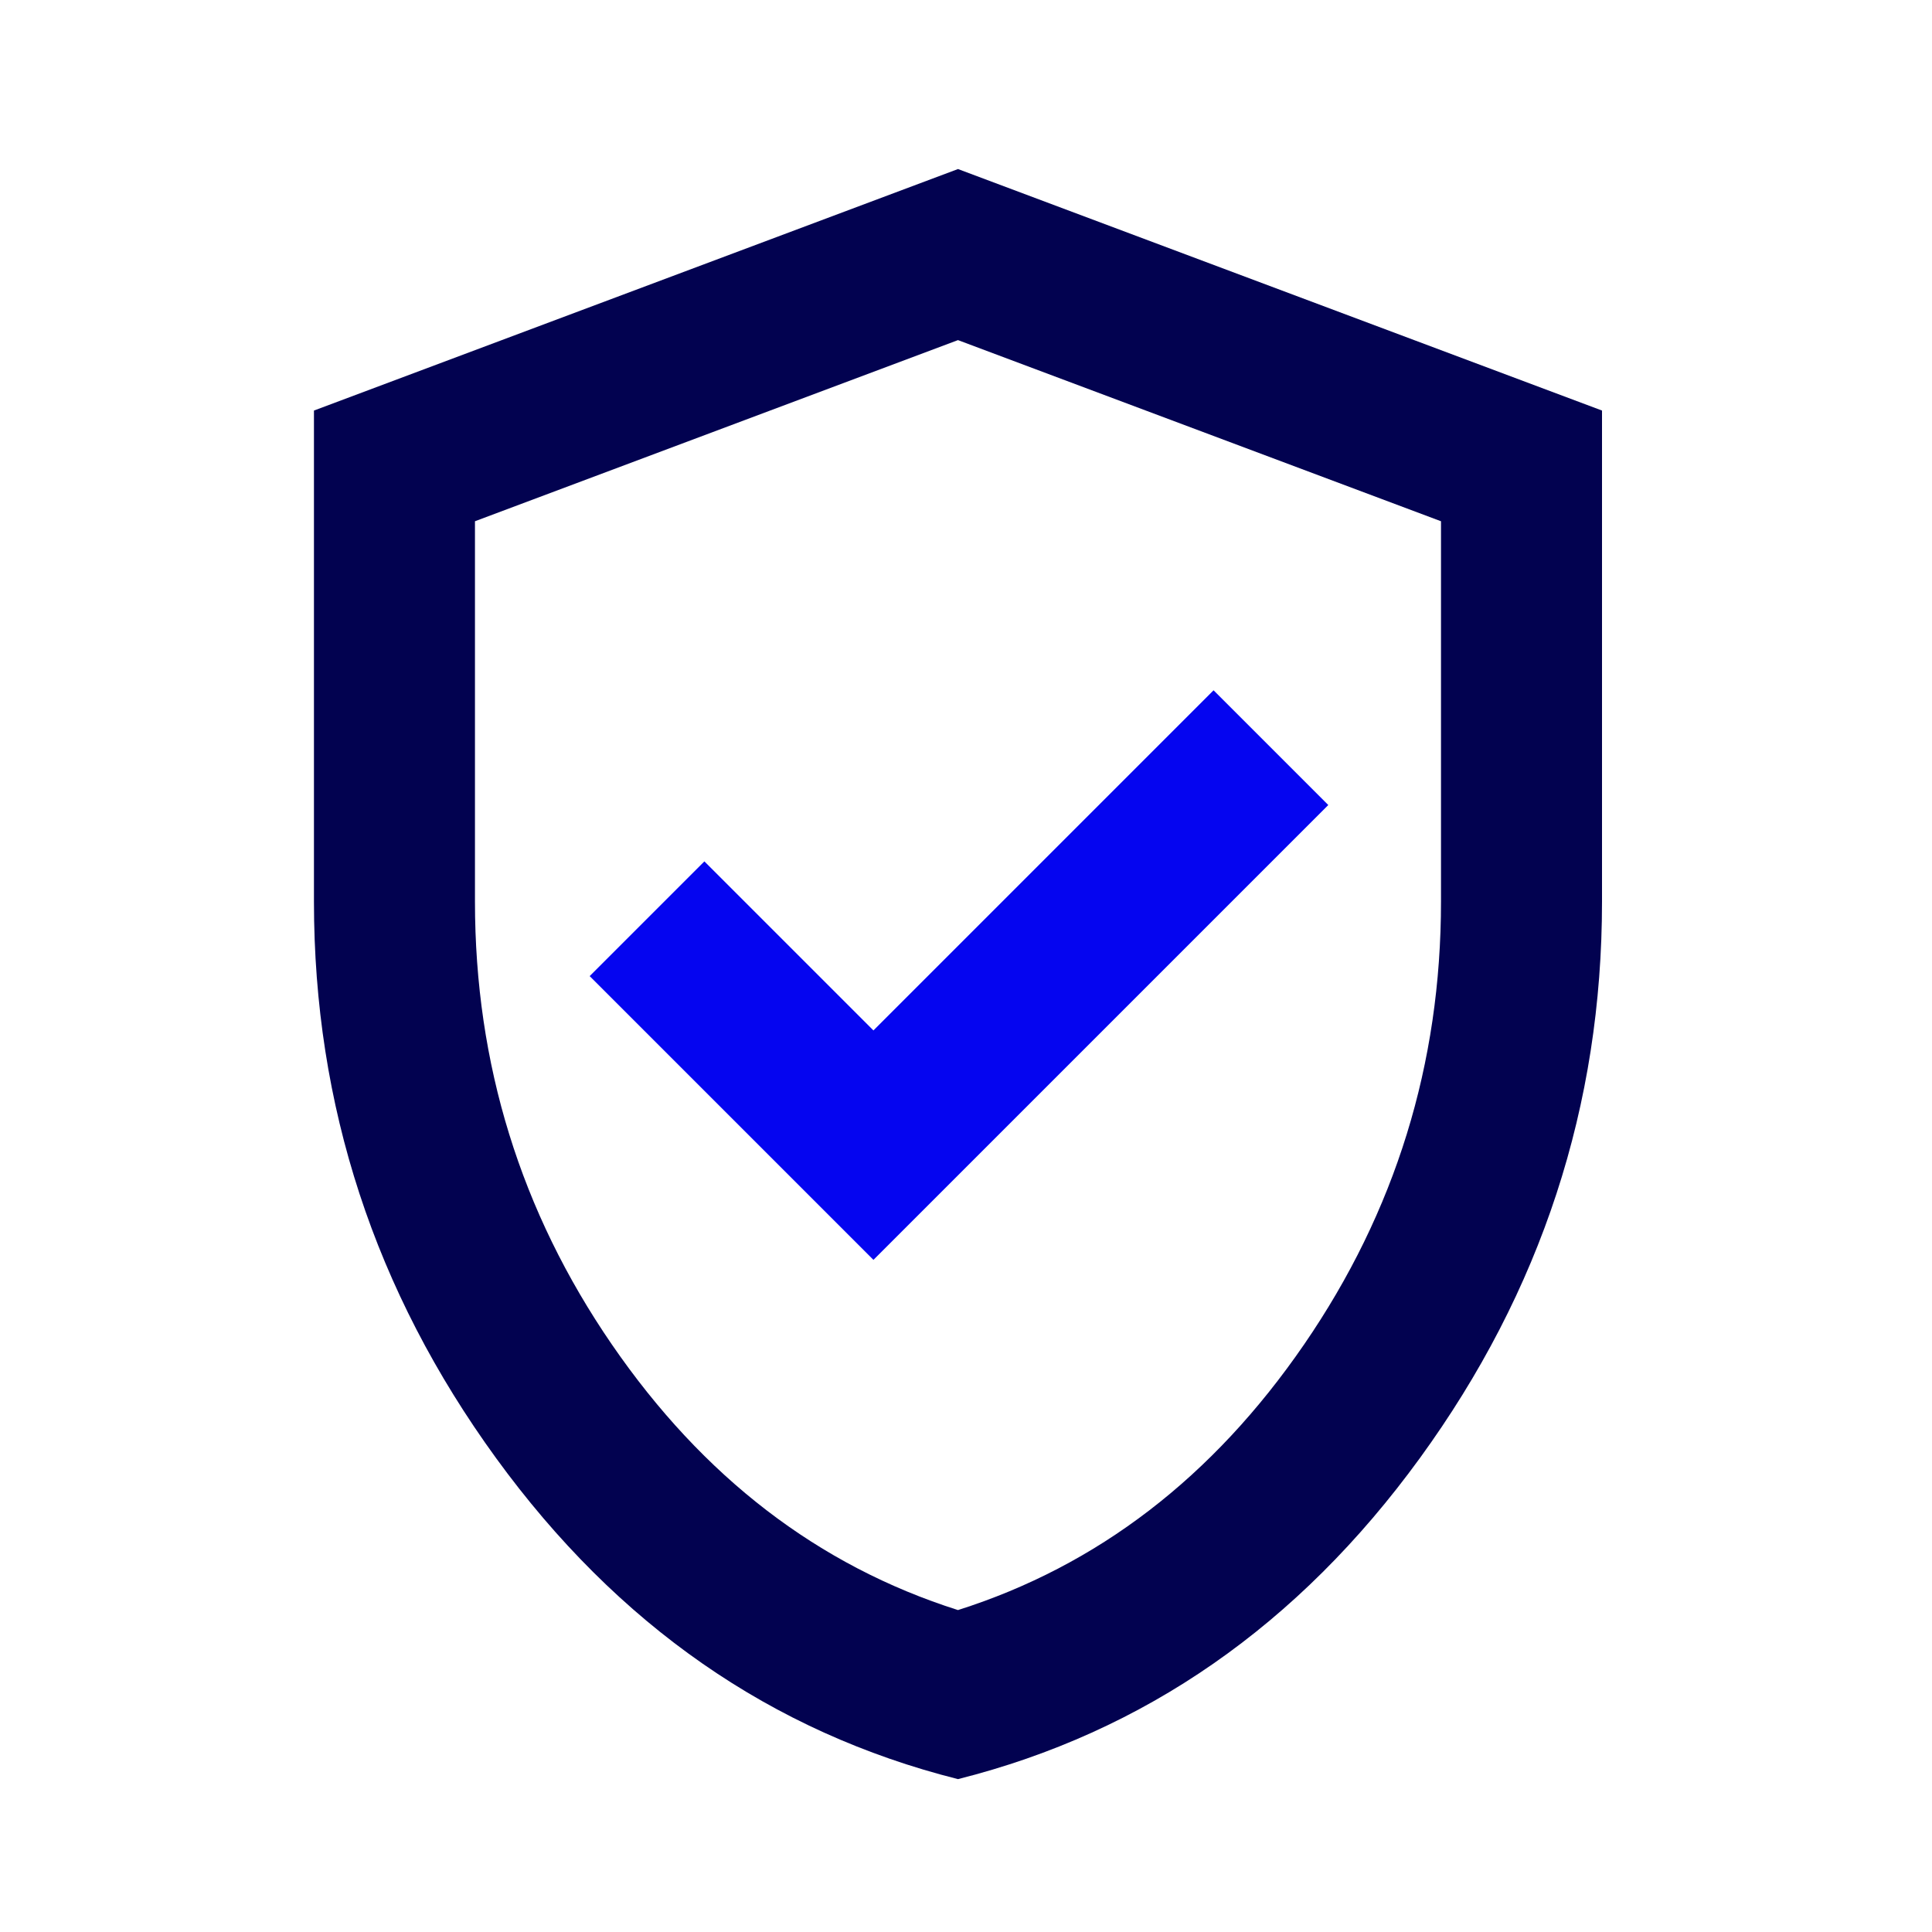 <svg width="100" height="100" viewBox="0 0 100 100" fill="none" xmlns="http://www.w3.org/2000/svg">
<path d="M49.585 92.087C39.931 89.657 31.962 84.118 25.677 75.472C19.392 66.826 16.25 57.224 16.25 46.668V21.25L49.585 8.75L82.92 21.25V46.668C82.92 57.224 79.777 66.826 73.492 75.472C67.207 84.118 59.238 89.657 49.585 92.087ZM49.585 83.337C56.807 81.045 62.78 76.462 67.502 69.586C72.225 62.711 74.586 55.072 74.586 46.668V26.98L49.585 17.604L24.584 26.98V46.668C24.584 55.072 26.945 62.711 31.667 69.586C36.39 76.462 42.362 81.045 49.585 83.337Z" fill="#020250"/>
<path d="M45.209 65.211L68.752 41.668L62.814 35.73L45.209 53.335L36.459 44.585L30.521 50.523L45.209 65.211Z" fill="#0505F0"/>
</svg>
